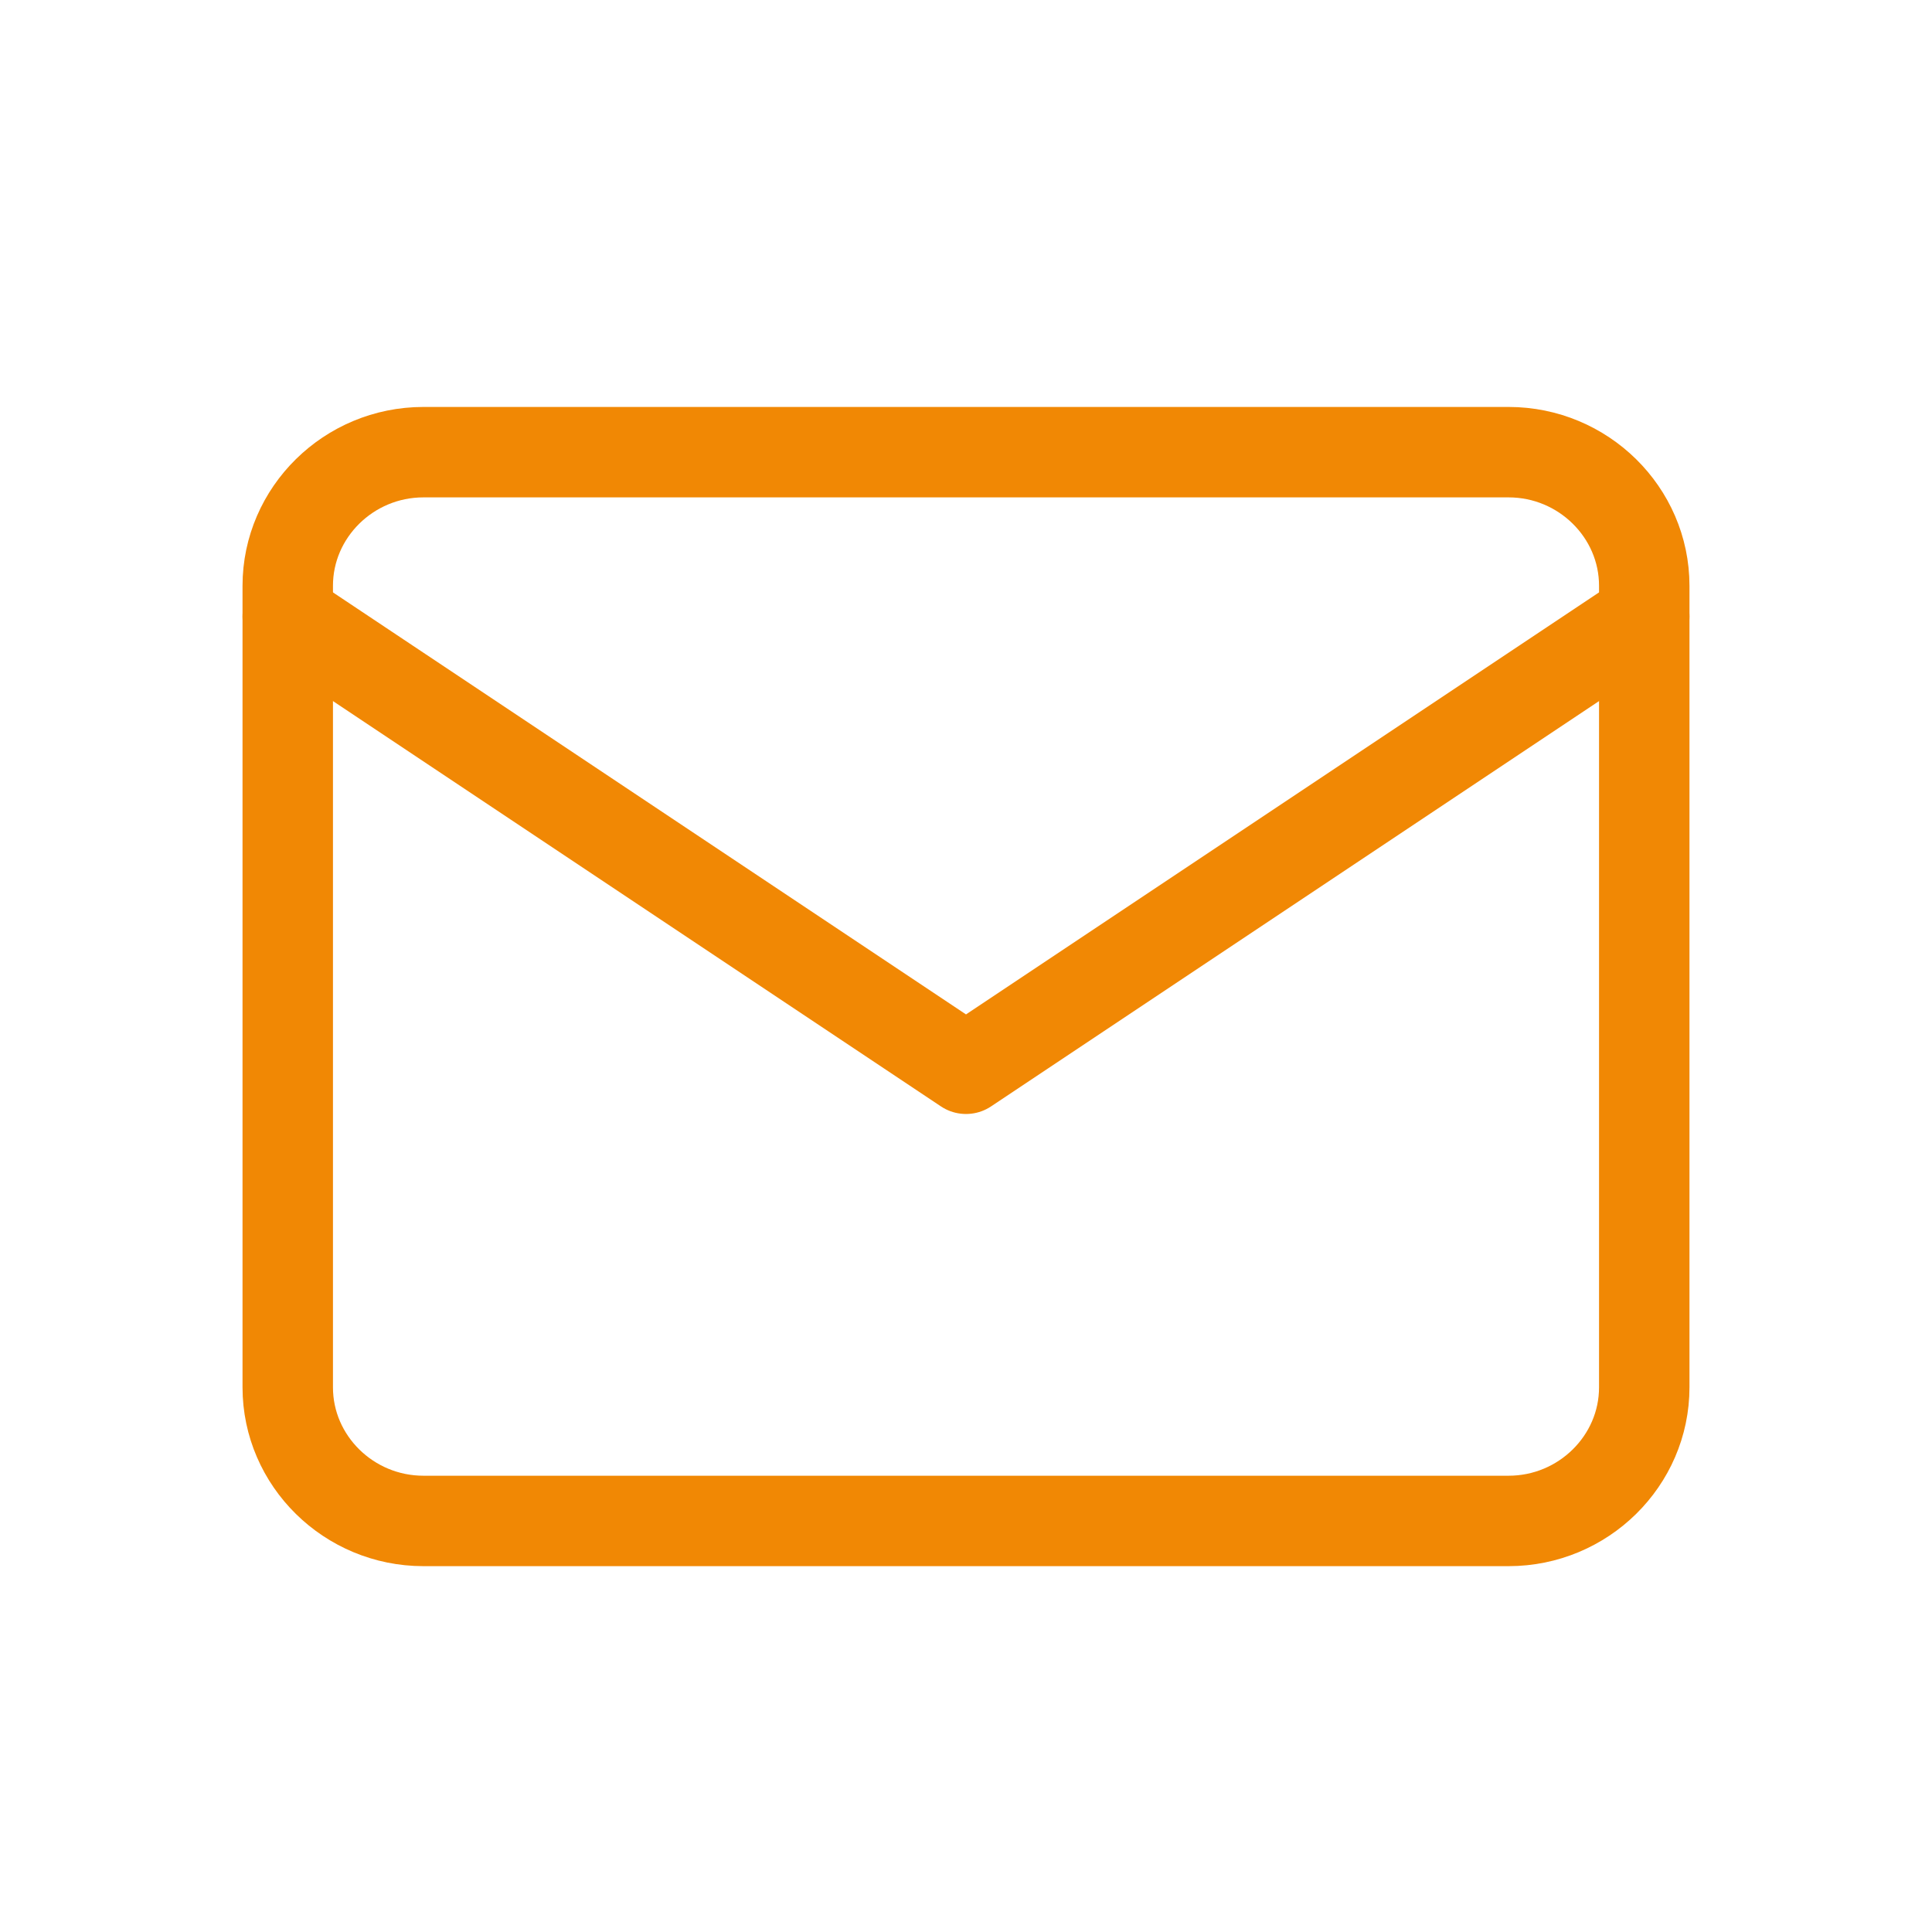 <svg width="47" height="47" viewBox="0 0 47 47" fill="none" xmlns="http://www.w3.org/2000/svg">
<path d="M10.3 11H36.7C38.515 11 40 12.463 40 14.25V33.75C40 35.538 38.515 37 36.7 37H10.3C8.485 37 7 35.538 7 33.75V14.25C7 12.463 8.485 11 10.3 11Z" stroke="#F18804" stroke-width="2.2" stroke-linecap="round" stroke-linejoin="round"/>
<path d="M40 15L23.5 26L7 15" stroke="#F18804" stroke-width="2.2" stroke-linecap="round" stroke-linejoin="round"/>
</svg>
